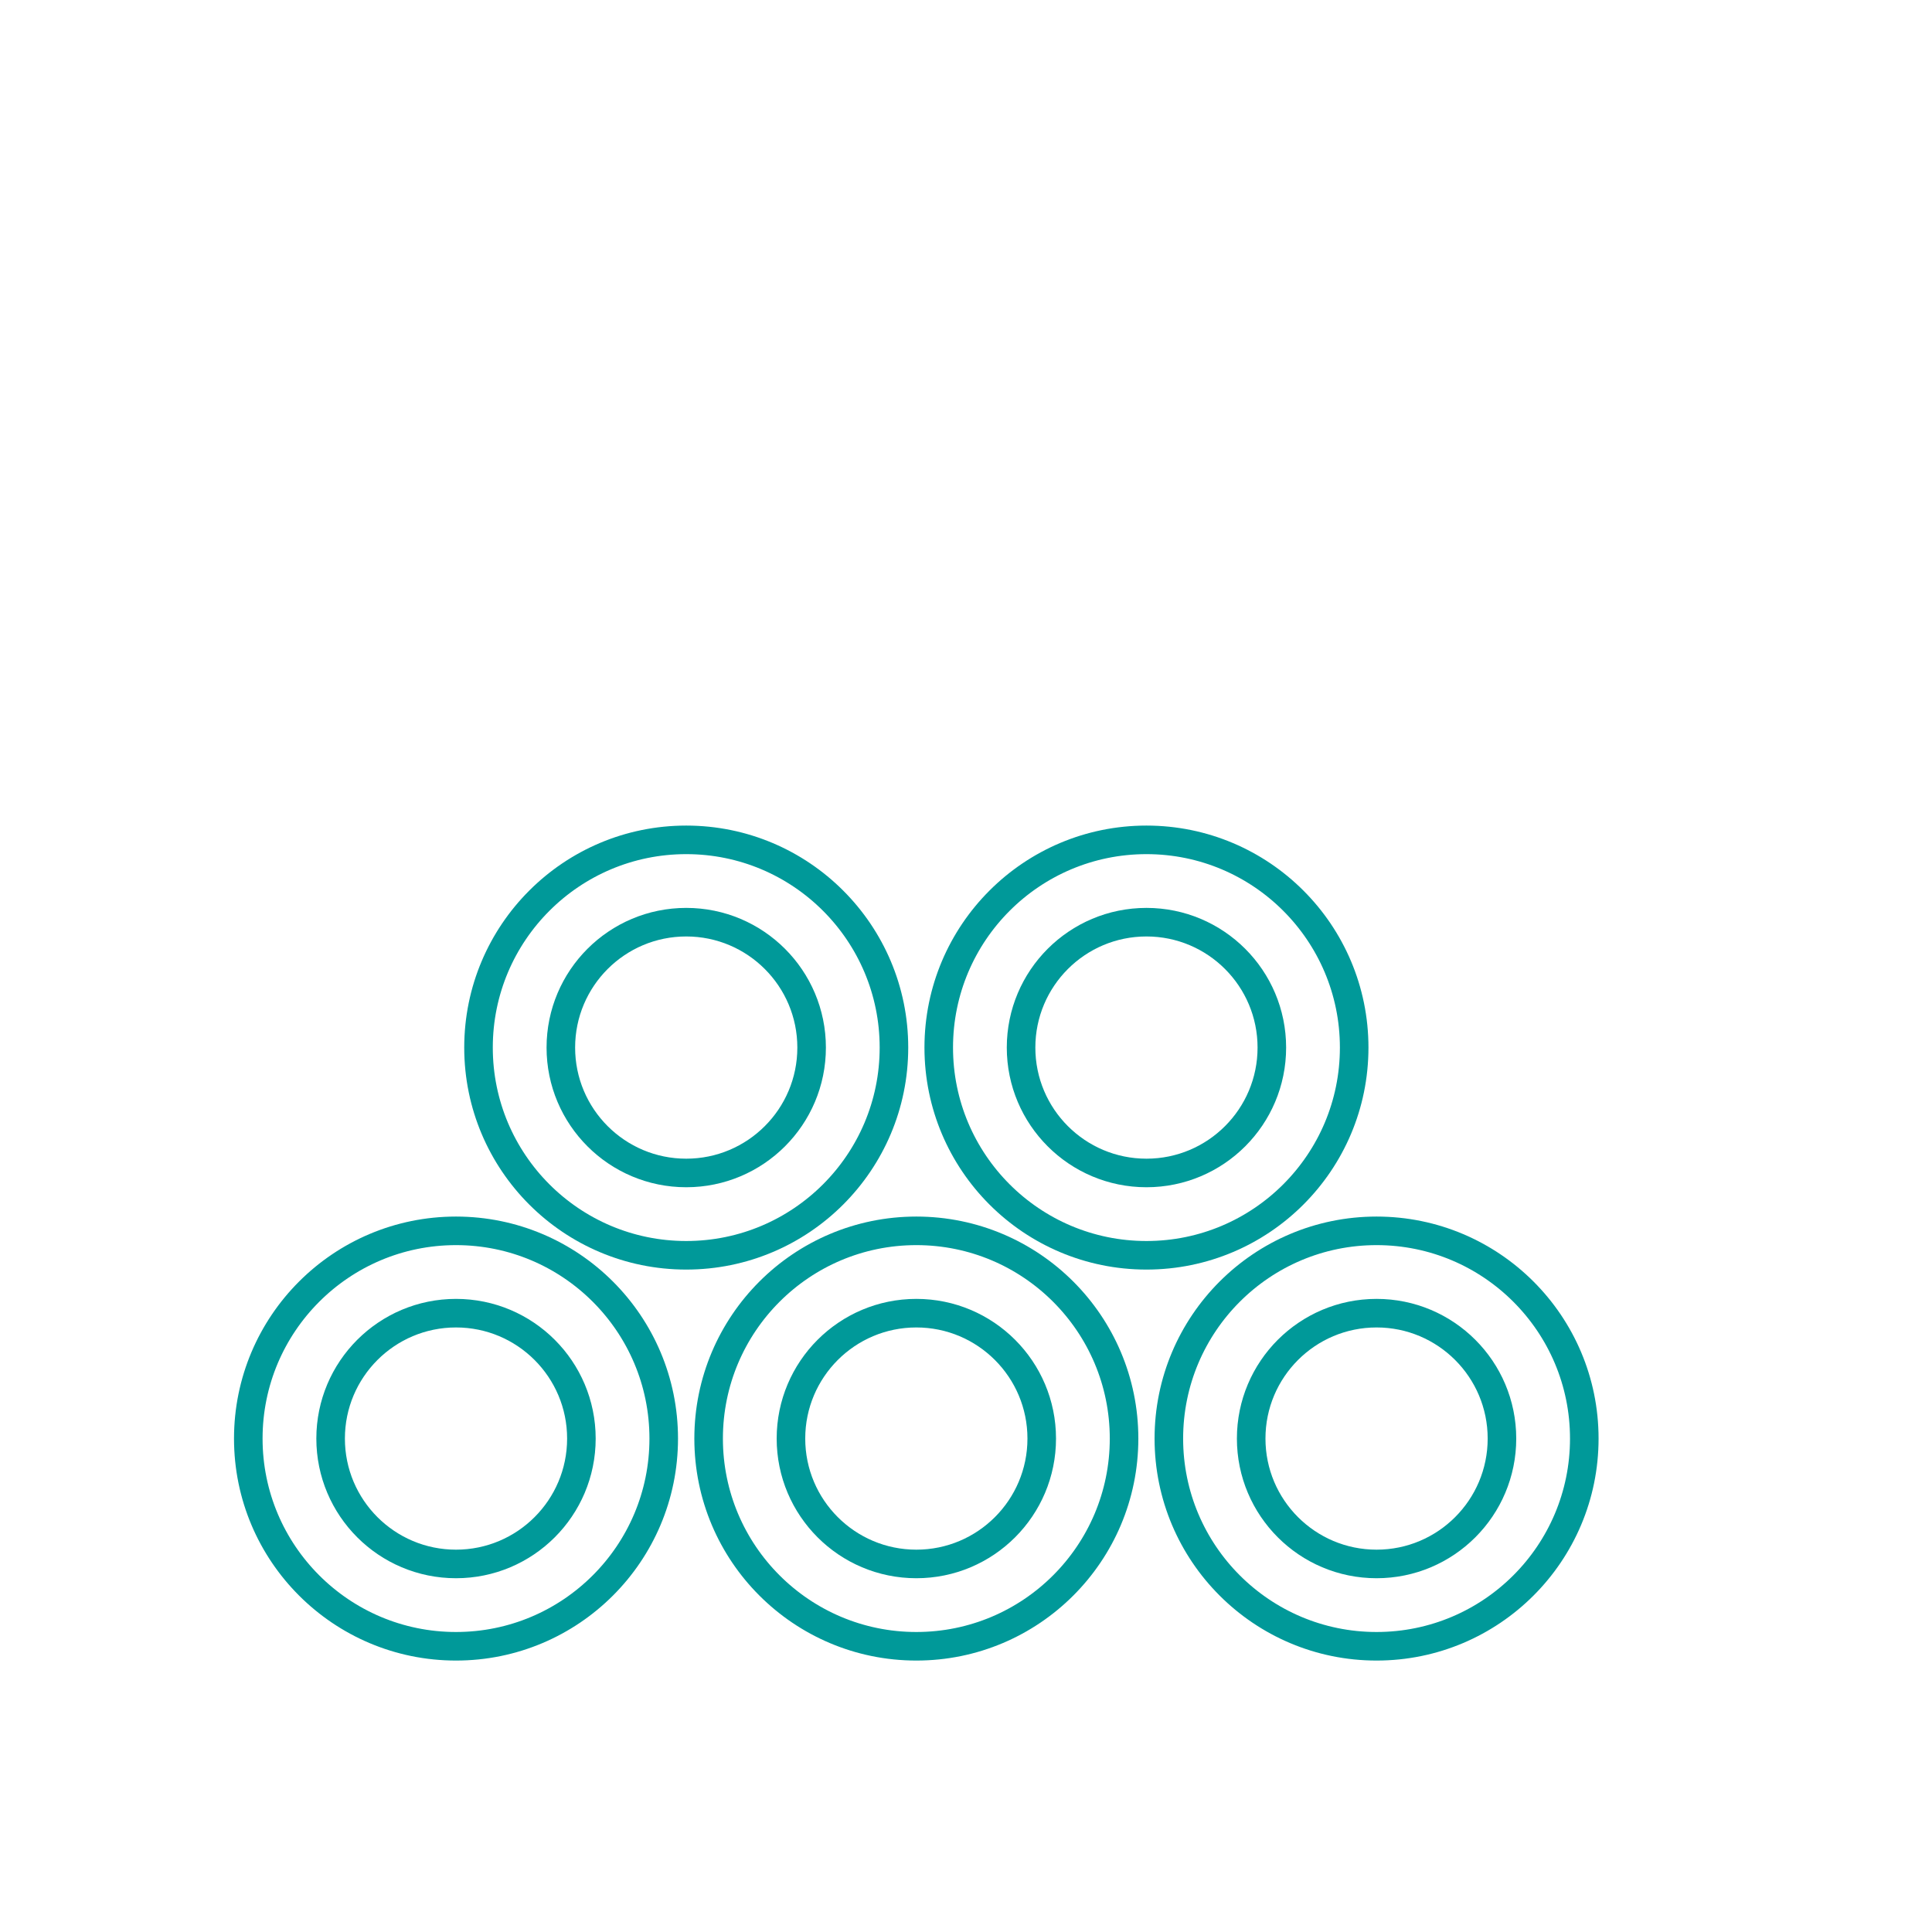 <?xml version="1.0" encoding="UTF-8"?> <svg xmlns="http://www.w3.org/2000/svg" id="Layer_1" version="1.1" viewBox="0 0 178.58 178.58"><defs><style> .st0 { fill: none; stroke: #099; stroke-miterlimit: 10; stroke-width: 2.64px; } </style></defs><g><g><circle class="st0" cx="63.43" cy="96.83" r="19.2"></circle><circle class="st0" cx="63.43" cy="96.83" r="11.59"></circle></g><g><circle class="st0" cx="105.97" cy="96.83" r="19.2"></circle><circle class="st0" cx="105.97" cy="96.83" r="11.59"></circle></g></g><g><g><circle class="st0" cx="42.15" cy="132.97" r="19.2"></circle><circle class="st0" cx="42.15" cy="132.97" r="11.59"></circle></g><g><circle class="st0" cx="84.7" cy="132.97" r="19.2"></circle><circle class="st0" cx="84.7" cy="132.97" r="11.59"></circle></g><g><circle class="st0" cx="127.24" cy="132.97" r="19.2"></circle><circle class="st0" cx="127.24" cy="132.97" r="11.59"></circle></g></g></svg> 